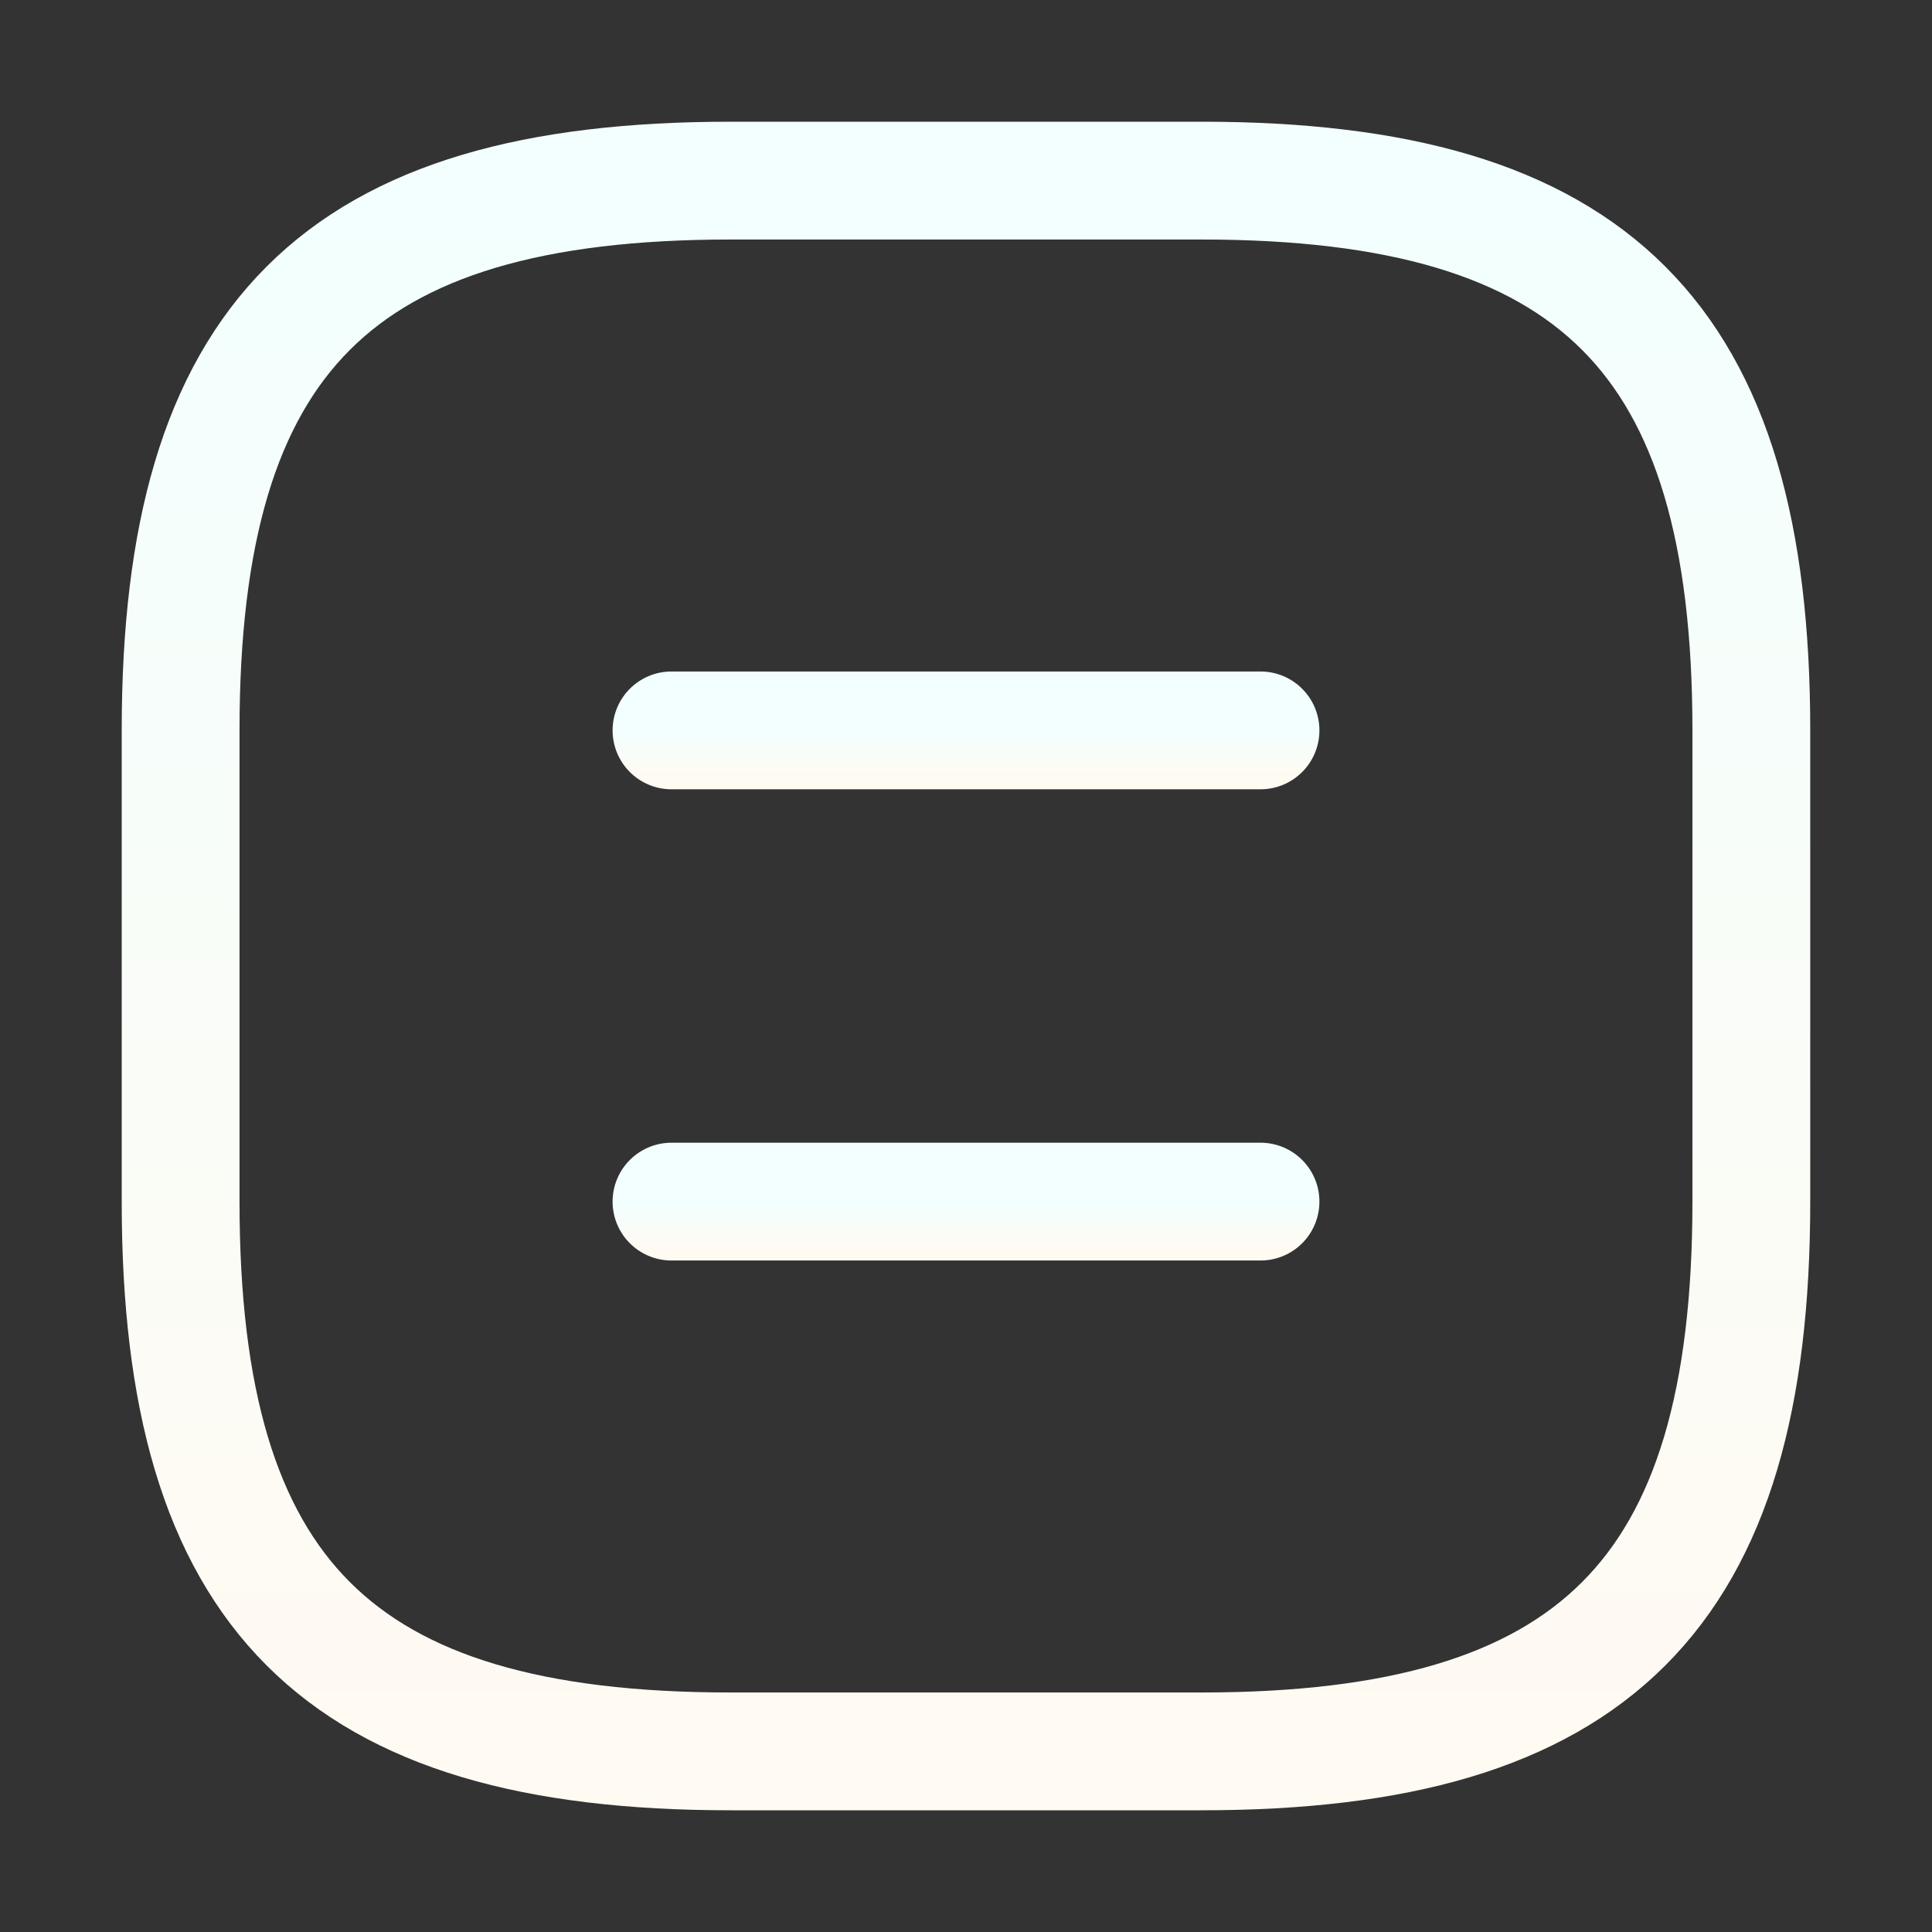 <svg width="41" height="41" viewBox="0 0 41 41" fill="none" xmlns="http://www.w3.org/2000/svg">
<rect x="0" y="0" width="41" height="41" fill="#333333" stroke="none"/>
<path d="M15.5 37.167H25.5C33.833 37.167 37.166 33.833 37.166 25.5V15.5C37.166 7.167 33.833 3.833 25.5 3.833H15.5C7.166 3.833 3.833 7.167 3.833 15.5V25.5C3.833 33.833 7.166 37.167 15.5 37.167Z" stroke="url(#paint0_linear_101_1514)" stroke-width="2.5" stroke-linecap="round" stroke-linejoin="round"/>
<path d="M26.75 15.5H14.25" stroke="url(#paint1_linear_101_1514)" stroke-width="2.5" stroke-linecap="round" stroke-linejoin="round"/>
<path d="M26.75 25.5H14.25" stroke="url(#paint2_linear_101_1514)" stroke-width="2.5" stroke-linecap="round" stroke-linejoin="round"/>
<defs>
<linearGradient id="paint0_linear_101_1514" x1="20.5" y1="37.167" x2="20.5" y2="3.833" gradientUnits="userSpaceOnUse">
<stop stop-color="#FFFAF2"/>
<stop offset="1" stop-color="#F2FFFE"/>
</linearGradient>
<linearGradient id="paint1_linear_101_1514" x1="20.5" y1="16.5" x2="20.5" y2="15.5" gradientUnits="userSpaceOnUse">
<stop stop-color="#FFFAF2"/>
<stop offset="1" stop-color="#F2FFFE"/>
</linearGradient>
<linearGradient id="paint2_linear_101_1514" x1="20.5" y1="26.5" x2="20.5" y2="25.5" gradientUnits="userSpaceOnUse">
<stop stop-color="#FFFAF2"/>
<stop offset="1" stop-color="#F2FFFE"/>
</linearGradient>
</defs>
</svg>
